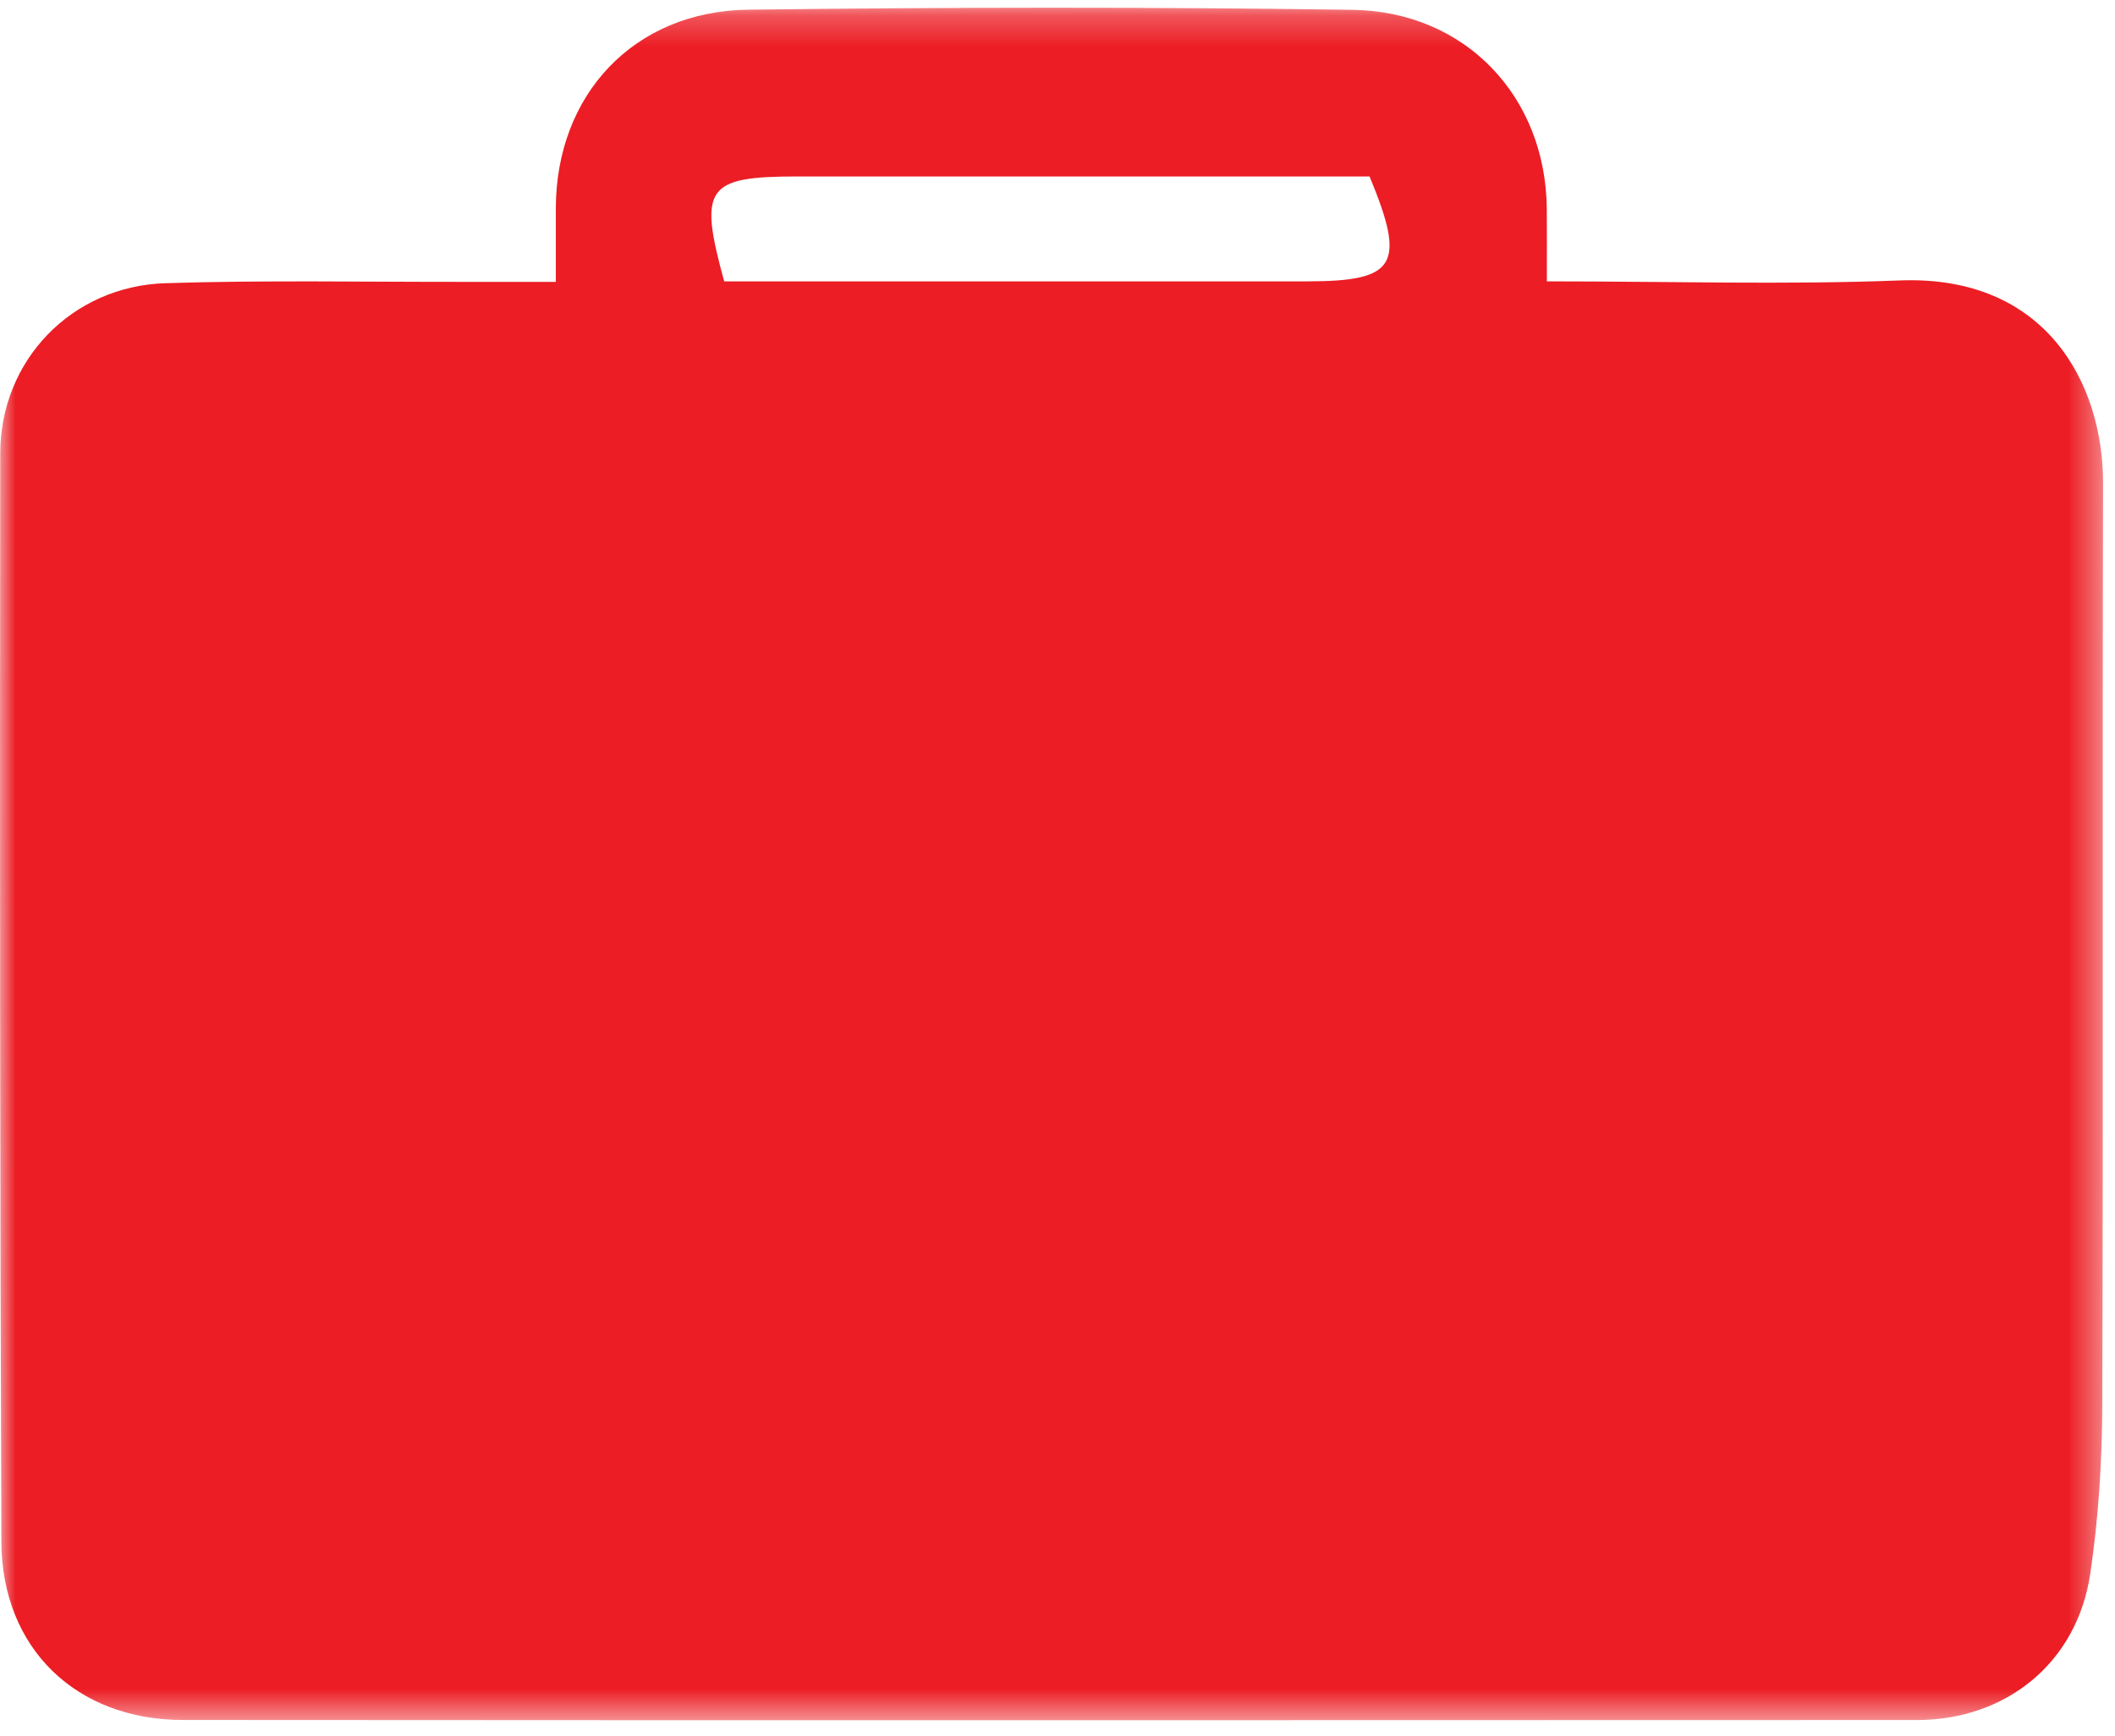 <svg height="55" viewBox="0 0 67 55" width="67" xmlns="http://www.w3.org/2000/svg" xmlns:xlink="http://www.w3.org/1999/xlink"><mask id="a" fill="#fff"><path d="m66.621 54.493v-54.25h-66.621v54.25z" fill="#fff" fill-rule="evenodd"/></mask><path d="m43.385 5.59h-18.113c-2.897 0-3.152.337-2.331 3.323h2.021 16.45c2.816-.002 3.139-.516 1.974-3.323m5.617 3.323c3.924 0 7.555.112 11.177-.029 4.62-.179 6.449 3.25 6.443 6.442-.026 9.728.009 19.453-.026 29.181-.006 1.786-.119 3.591-.383 5.358-.417 2.799-2.654 4.623-5.498 4.623-18.307.006-36.614.011-54.921-.002-3.384-.002-5.736-2.272-5.751-5.644-.045-11.495-.051-22.989-.036-34.484.004-2.944 2.263-5.292 5.23-5.387 3.186-.101 6.379-.036 9.567-.042.872-.002 1.742 0 2.803 0 0-.971-.002-1.649 0-2.329.006-3.597 2.469-6.248 6.096-6.293 6.377-.08 12.758-.088 19.134.004 3.603.051 6.13 2.763 6.162 6.301.006.684.002 1.371.002 2.302" fill="#ec1d24" fill-rule="evenodd" mask="url(#a)"/></svg>